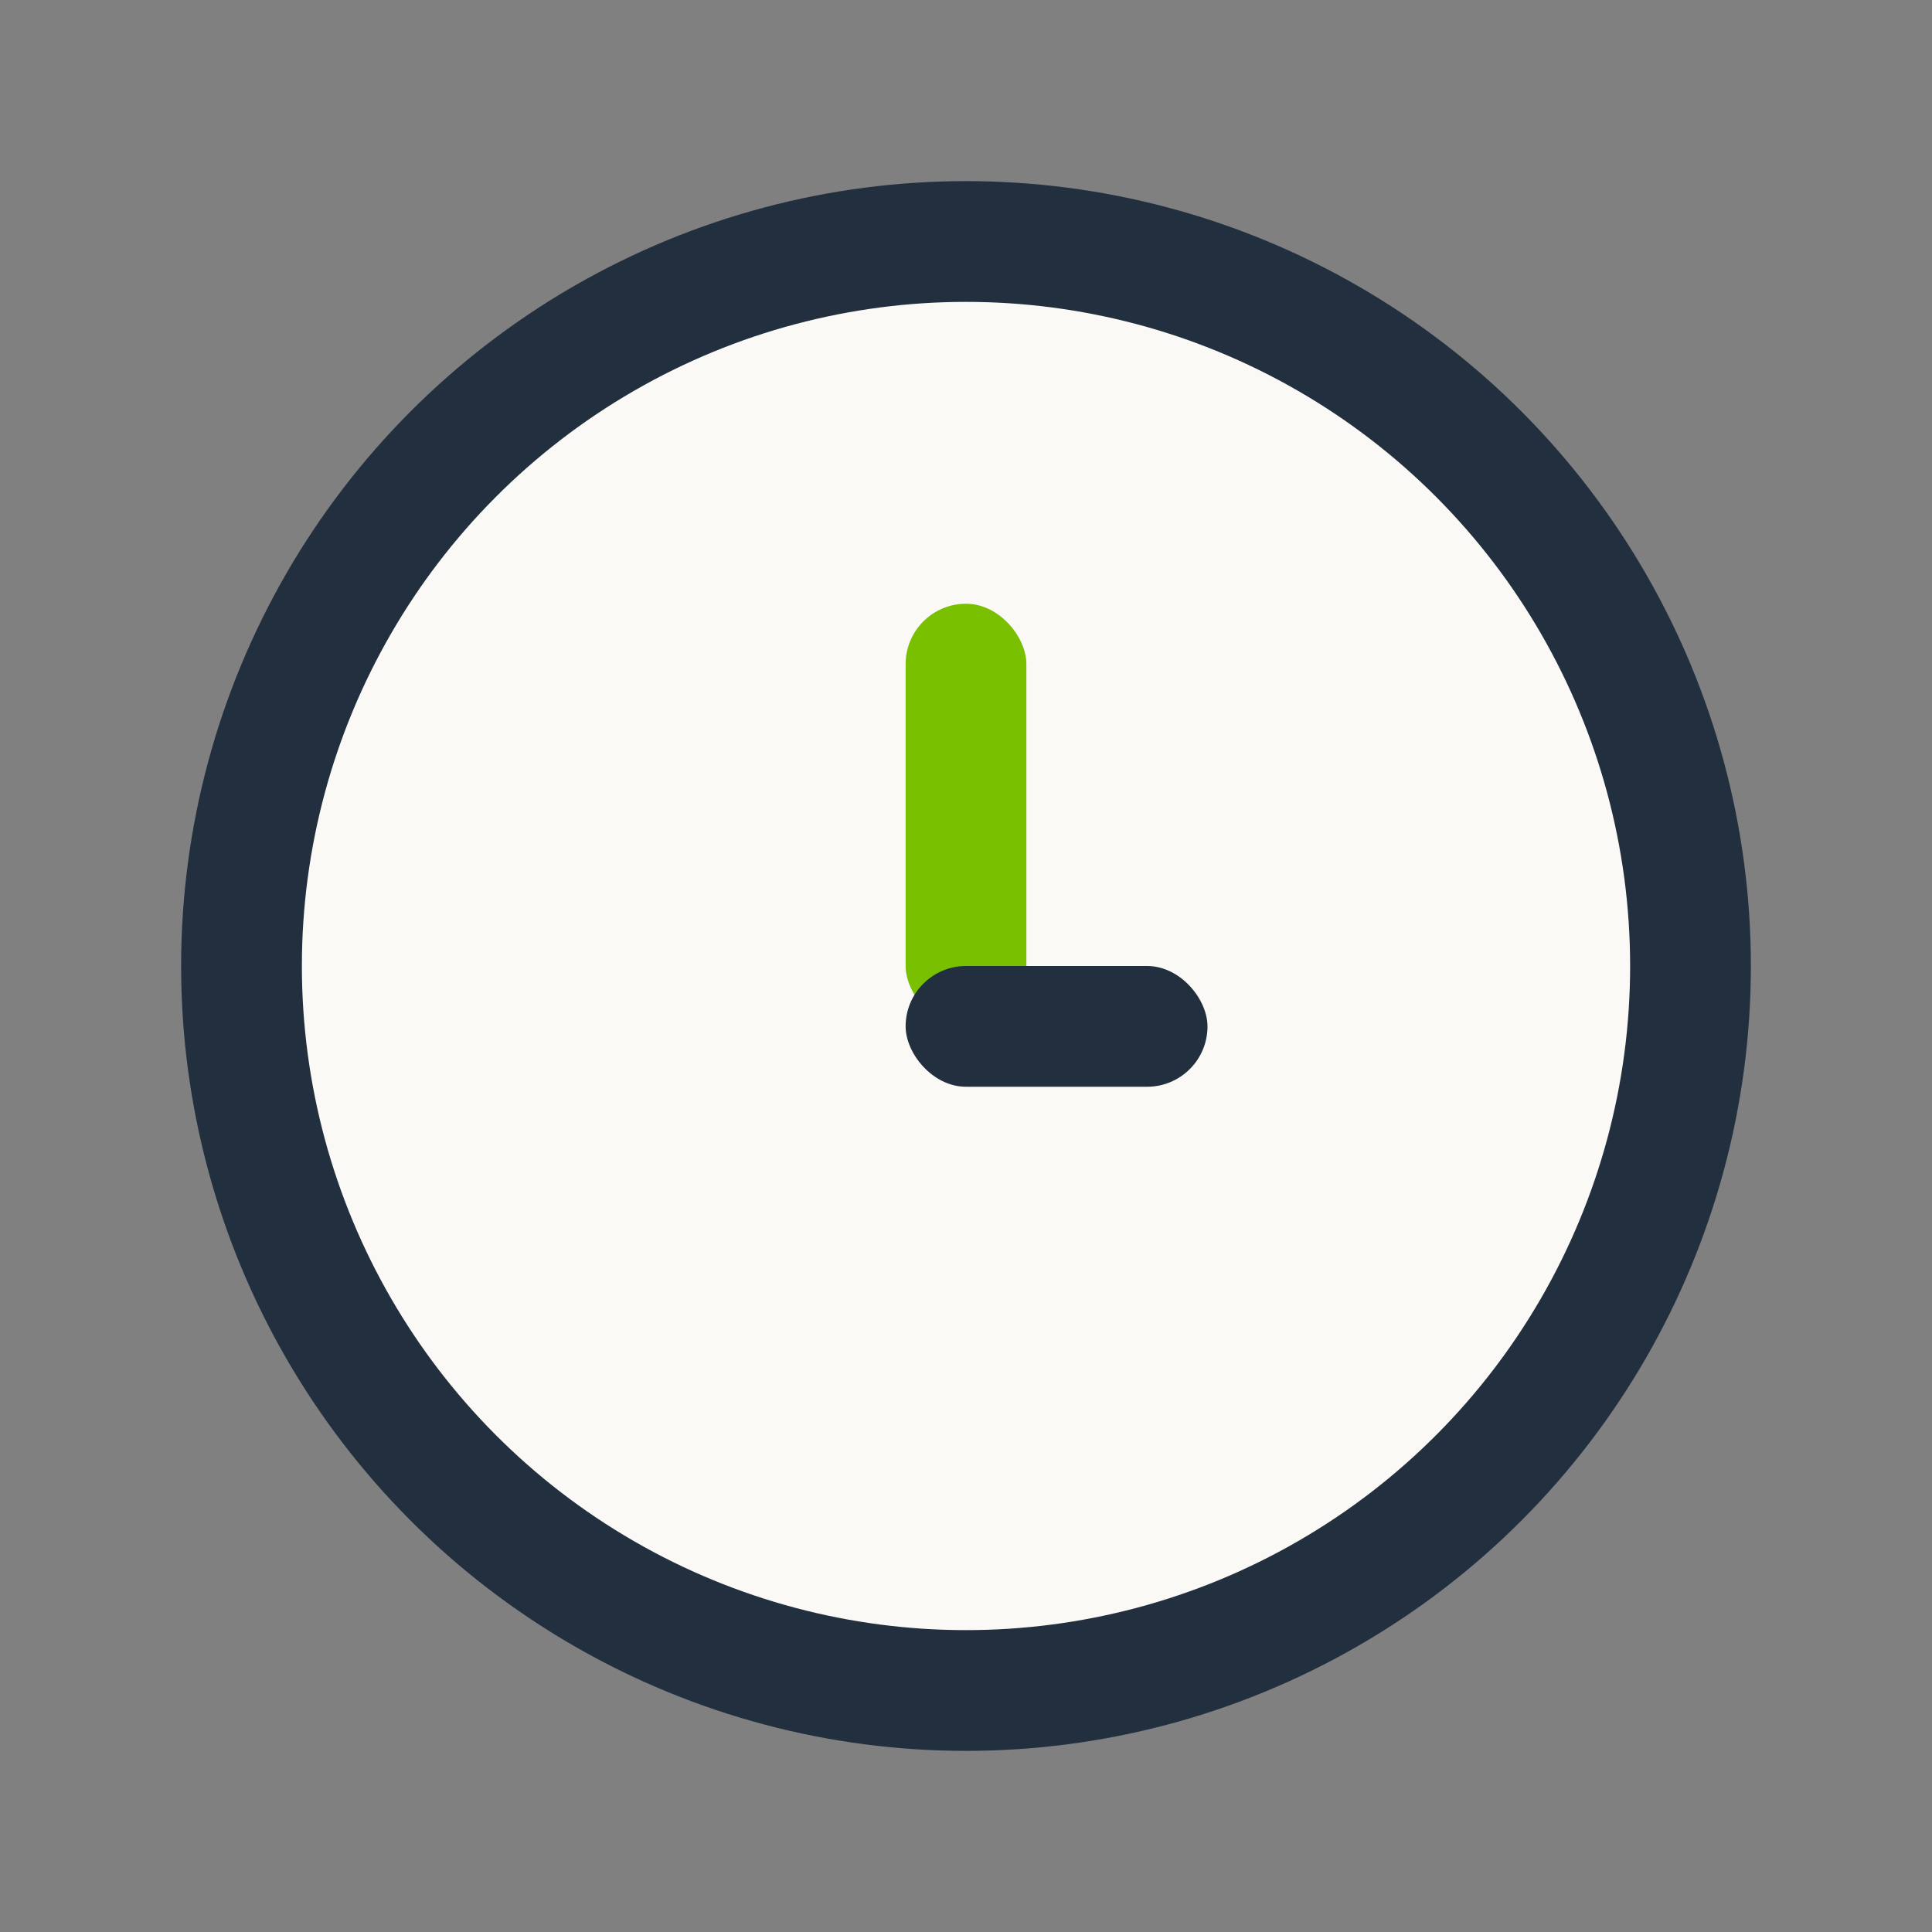 <?xml version="1.0" encoding="UTF-8"?>
<svg xmlns="http://www.w3.org/2000/svg" width="32" height="32" viewBox="0 0 32 32"><rect x="0" y="0" width="32" height="32" fill="#808080" stroke="none"/><circle cx="16" cy="16" r="12" fill="#FAF9F6" stroke="#222F3E" stroke-width="2"/><rect x="15" y="10" width="2" height="7" rx="1" fill="#79C000"/><rect x="15" y="16" width="5" height="2" rx="1" fill="#222F3E"/></svg>